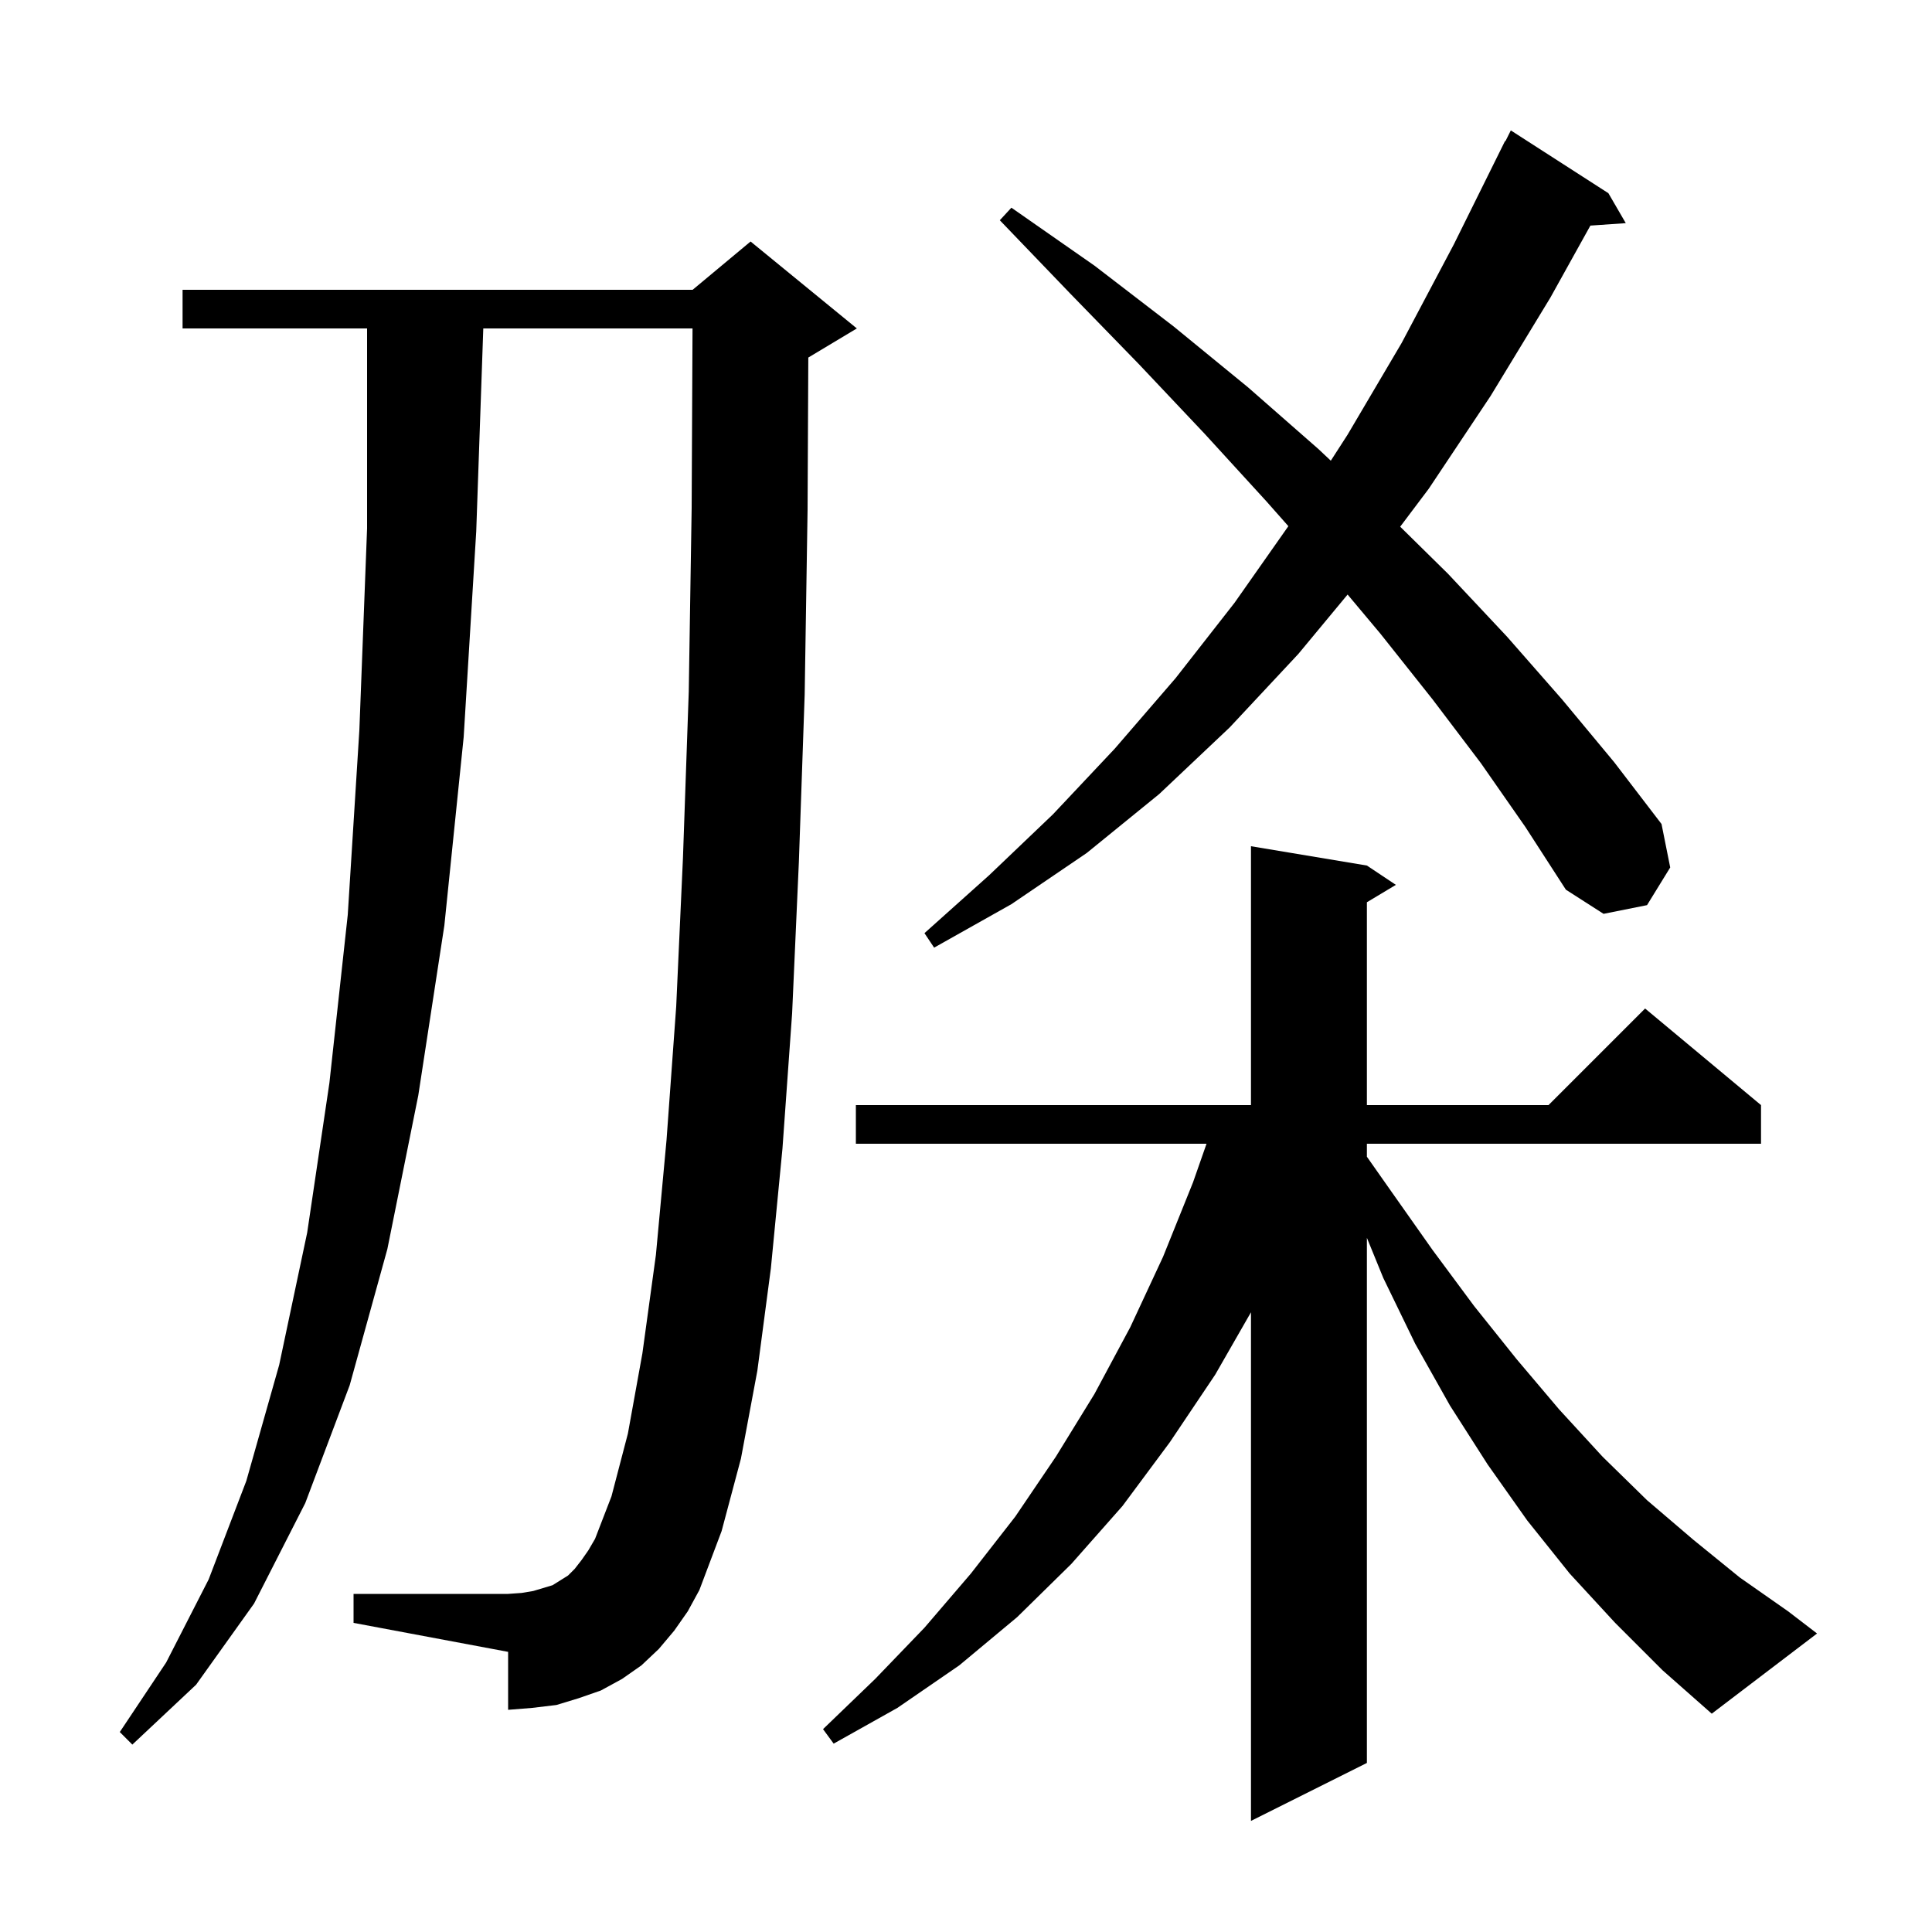 <svg xmlns="http://www.w3.org/2000/svg" xmlns:xlink="http://www.w3.org/1999/xlink" version="1.1" baseProfile="full" viewBox="0 0 200 200" width="200" height="200"><g fill="currentColor"><path d="M 167.2 168.0 L 162.5 162.9 L 158.1 157.4 L 154.0 151.6 L 150.1 145.5 L 146.5 139.1 L 143.2 132.3 L 141.5 128.138 L 141.5 182.5 L 129.5 188.5 L 129.5 135.847 L 125.8 142.3 L 121.1 149.3 L 116.2 155.9 L 110.9 161.9 L 105.3 167.4 L 99.3 172.4 L 92.9 176.8 L 86.3 180.5 L 85.2 179.0 L 90.6 173.8 L 95.7 168.5 L 100.5 162.9 L 105.1 157.0 L 109.3 150.8 L 113.3 144.3 L 117.0 137.4 L 120.4 130.1 L 123.5 122.4 L 124.9 118.4 L 88.6 118.4 L 88.6 114.4 L 129.5 114.4 L 129.5 87.6 L 141.5 89.6 L 144.5 91.6 L 141.5 93.4 L 141.5 114.4 L 160.3 114.4 L 170.3 104.4 L 182.3 114.4 L 182.3 118.4 L 141.5 118.4 L 141.5 119.744 L 144.0 123.3 L 148.3 129.4 L 152.6 135.2 L 157.0 140.7 L 161.4 145.9 L 165.9 150.8 L 170.5 155.3 L 175.3 159.4 L 180.1 163.3 L 185.1 166.8 L 188.1 169.1 L 177.2 177.4 L 172.1 172.9 Z M 69.8 168.8 L 68.2 170.7 L 66.4 172.4 L 64.4 173.8 L 62.2 175.0 L 59.9 175.8 L 57.6 176.5 L 55.1 176.8 L 52.6 177.0 L 52.6 171.0 L 36.6 168.0 L 36.6 165.0 L 52.6 165.0 L 54.0 164.9 L 55.2 164.7 L 57.2 164.1 L 58.8 163.1 L 59.5 162.4 L 60.2 161.5 L 60.9 160.5 L 61.6 159.3 L 63.3 154.9 L 65.0 148.4 L 66.5 140.1 L 67.9 129.9 L 69.0 118.0 L 70.0 104.2 L 70.7 88.8 L 71.3 71.6 L 71.6 52.6 L 71.69 34.0 L 50.03 34.0 L 49.3 55.0 L 48.0 76.3 L 46.0 95.8 L 43.3 113.4 L 40.1 129.3 L 36.2 143.4 L 31.6 155.6 L 26.3 166.0 L 20.3 174.4 L 13.7 180.6 L 12.4 179.3 L 17.2 172.1 L 21.6 163.5 L 25.5 153.3 L 28.9 141.3 L 31.8 127.6 L 34.1 112.1 L 36.0 94.7 L 37.2 75.6 L 38.0 54.7 L 38.0 34.0 L 18.9 34.0 L 18.9 30.0 L 71.7 30.0 L 77.7 25.0 L 88.7 34.0 L 83.7 37.0 L 83.676 37.01 L 83.6 52.8 L 83.3 71.9 L 82.7 89.2 L 82.0 104.9 L 81.0 118.9 L 79.8 131.3 L 78.4 141.9 L 76.7 151.0 L 74.7 158.5 L 72.4 164.6 L 71.2 166.8 Z M 153.3 79.0 L 148.3 72.4 L 142.9 65.6 L 139.503 61.547 L 134.4 67.7 L 127.3 75.3 L 120.0 82.2 L 112.5 88.3 L 104.7 93.6 L 96.7 98.1 L 95.7 96.6 L 102.4 90.6 L 109.0 84.3 L 115.4 77.5 L 121.7 70.2 L 127.8 62.4 L 133.371 54.469 L 131.1 51.9 L 124.7 44.9 L 117.9 37.7 L 110.8 30.4 L 103.5 22.8 L 104.7 21.5 L 113.3 27.5 L 121.5 33.8 L 129.2 40.1 L 136.5 46.5 L 137.765 47.692 L 139.5 45.0 L 145.1 35.5 L 150.5 25.3 L 155.8 14.6 L 155.84 14.62 L 156.4 13.5 L 166.5 20.0 L 168.3 23.1 L 164.637 23.353 L 160.5 30.8 L 154.3 41.0 L 147.9 50.6 L 144.947 54.523 L 149.9 59.4 L 156.0 65.9 L 161.7 72.4 L 167.1 78.9 L 172.0 85.3 L 172.9 89.8 L 170.5 93.7 L 166.0 94.6 L 162.1 92.1 L 157.9 85.6 Z "/></g></svg>